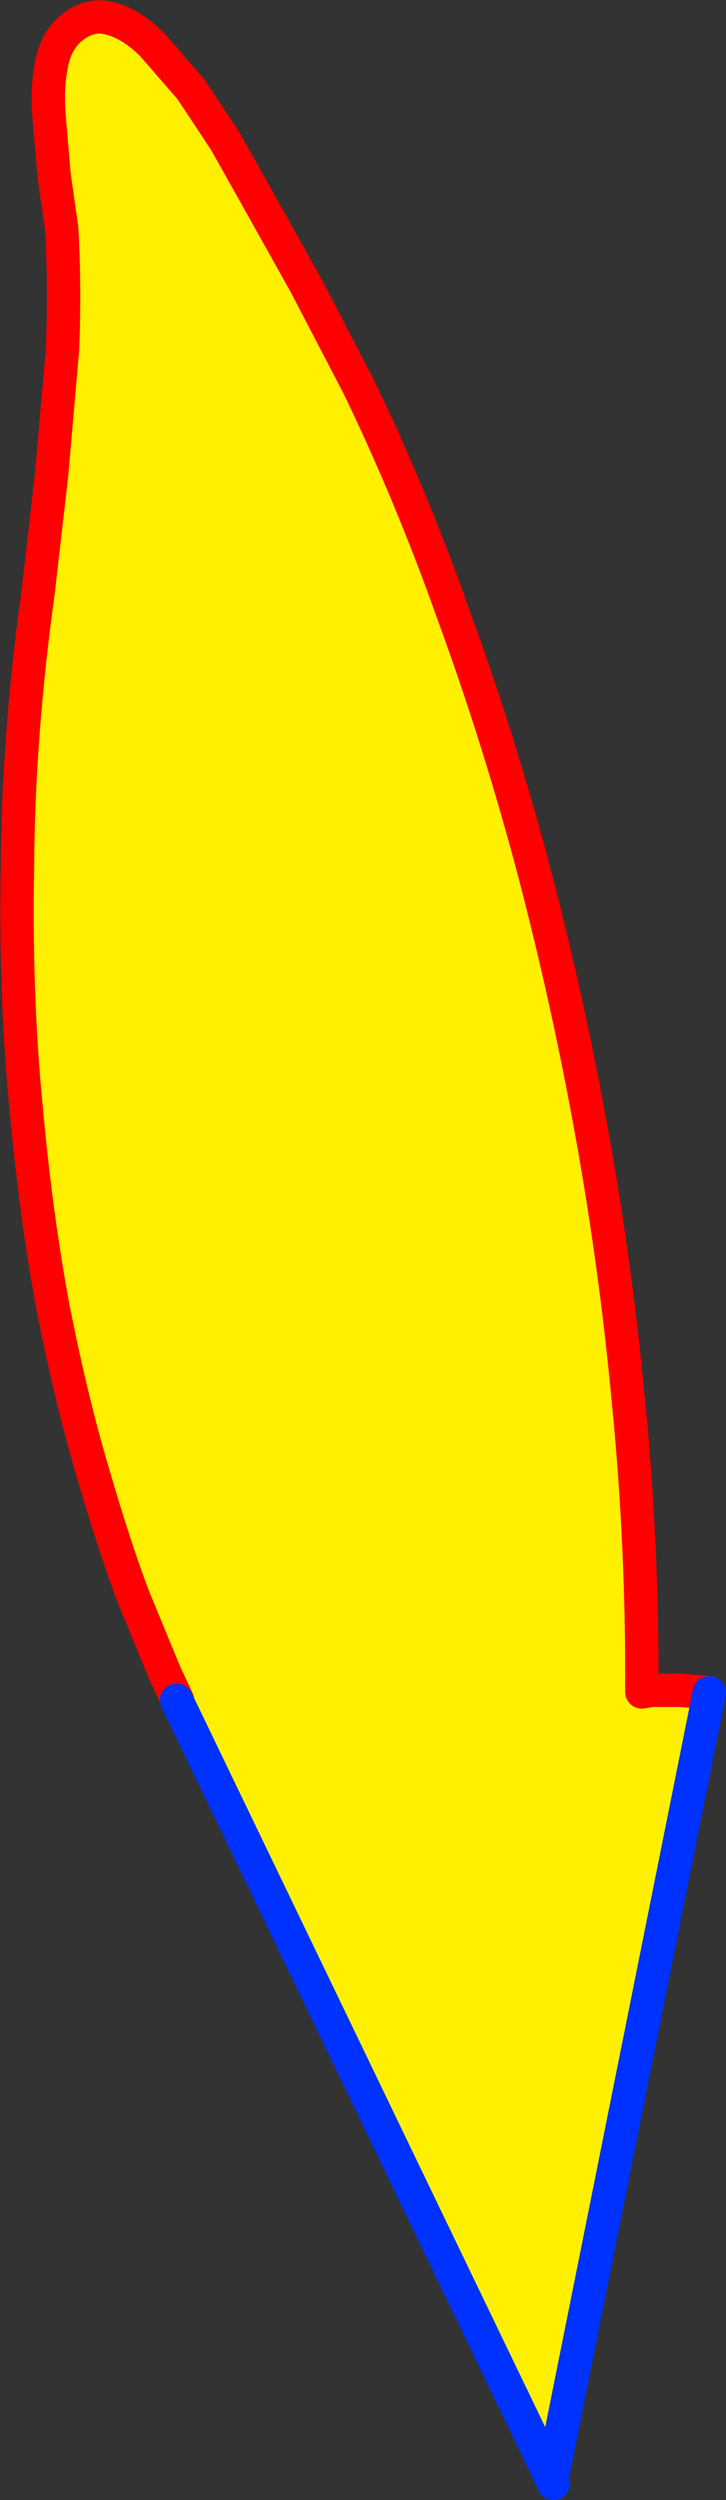 <?xml version="1.0" encoding="UTF-8" standalone="no"?>
<svg xmlns:xlink="http://www.w3.org/1999/xlink" height="149.9px" width="43.55px" xmlns="http://www.w3.org/2000/svg">
  <rect width="100%" height="100%" fill="#333333" stroke="none"/>
  <g transform="matrix(1.0, 0.0, 0.0, 1.0, -327.8, -132.55)">
    <path d="M338.4 234.5 L338.45 234.5 337.7 232.9 335.8 228.3 Q334.65 225.25 333.4 220.95 332.1 216.6 331.0 211.05 329.95 205.45 329.35 198.8 328.7 192.05 328.85 184.35 328.9 176.6 330.1 167.95 L330.9 160.95 331.55 153.5 Q331.7 149.7 331.5 146.25 L331.05 143.1 330.75 139.6 Q330.6 137.8 330.9 136.35 331.2 134.85 332.25 134.1 333.35 133.3 334.55 133.7 335.75 134.05 336.95 135.25 L339.25 137.9 341.3 141.0 342.85 143.75 346.15 149.65 349.3 155.7 Q352.45 162.2 355.0 169.4 357.6 176.5 359.65 184.1 361.65 191.6 363.1 199.4 364.7 208.0 365.5 216.6 366.35 225.2 366.3 234.0 L366.85 233.9 368.65 233.9 370.35 234.05 360.9 281.2 338.4 234.5" fill="#fff000" fill-rule="evenodd" stroke="none"/>
    <path d="M338.4 234.5 L338.45 234.5 337.7 232.9 335.8 228.3 Q334.65 225.25 333.4 220.95 332.1 216.6 331.0 211.05 329.95 205.45 329.35 198.8 328.7 192.05 328.85 184.35 328.9 176.6 330.1 167.95 L330.9 160.95 331.55 153.5 Q331.7 149.7 331.5 146.25 L331.05 143.1 330.75 139.6 Q330.6 137.8 330.9 136.35 331.2 134.85 332.25 134.1 333.35 133.3 334.55 133.7 335.75 134.05 336.95 135.25 L339.25 137.9 341.3 141.0 342.85 143.75 346.15 149.65 349.3 155.7 Q352.45 162.2 355.0 169.4 357.6 176.5 359.65 184.1 361.65 191.6 363.1 199.4 364.7 208.0 365.5 216.6 366.35 225.2 366.3 234.0 L366.85 233.9 368.65 233.9 370.35 234.05" fill="none" stroke="#ff0000" stroke-linecap="round" stroke-linejoin="round" stroke-width="2.0"/>
    <path d="M370.35 234.05 L360.9 281.2 361.0 281.45 M338.4 234.5 L360.9 281.2" fill="none" stroke="#0032ff" stroke-linecap="round" stroke-linejoin="round" stroke-width="2.0"/>
  </g>
</svg>
